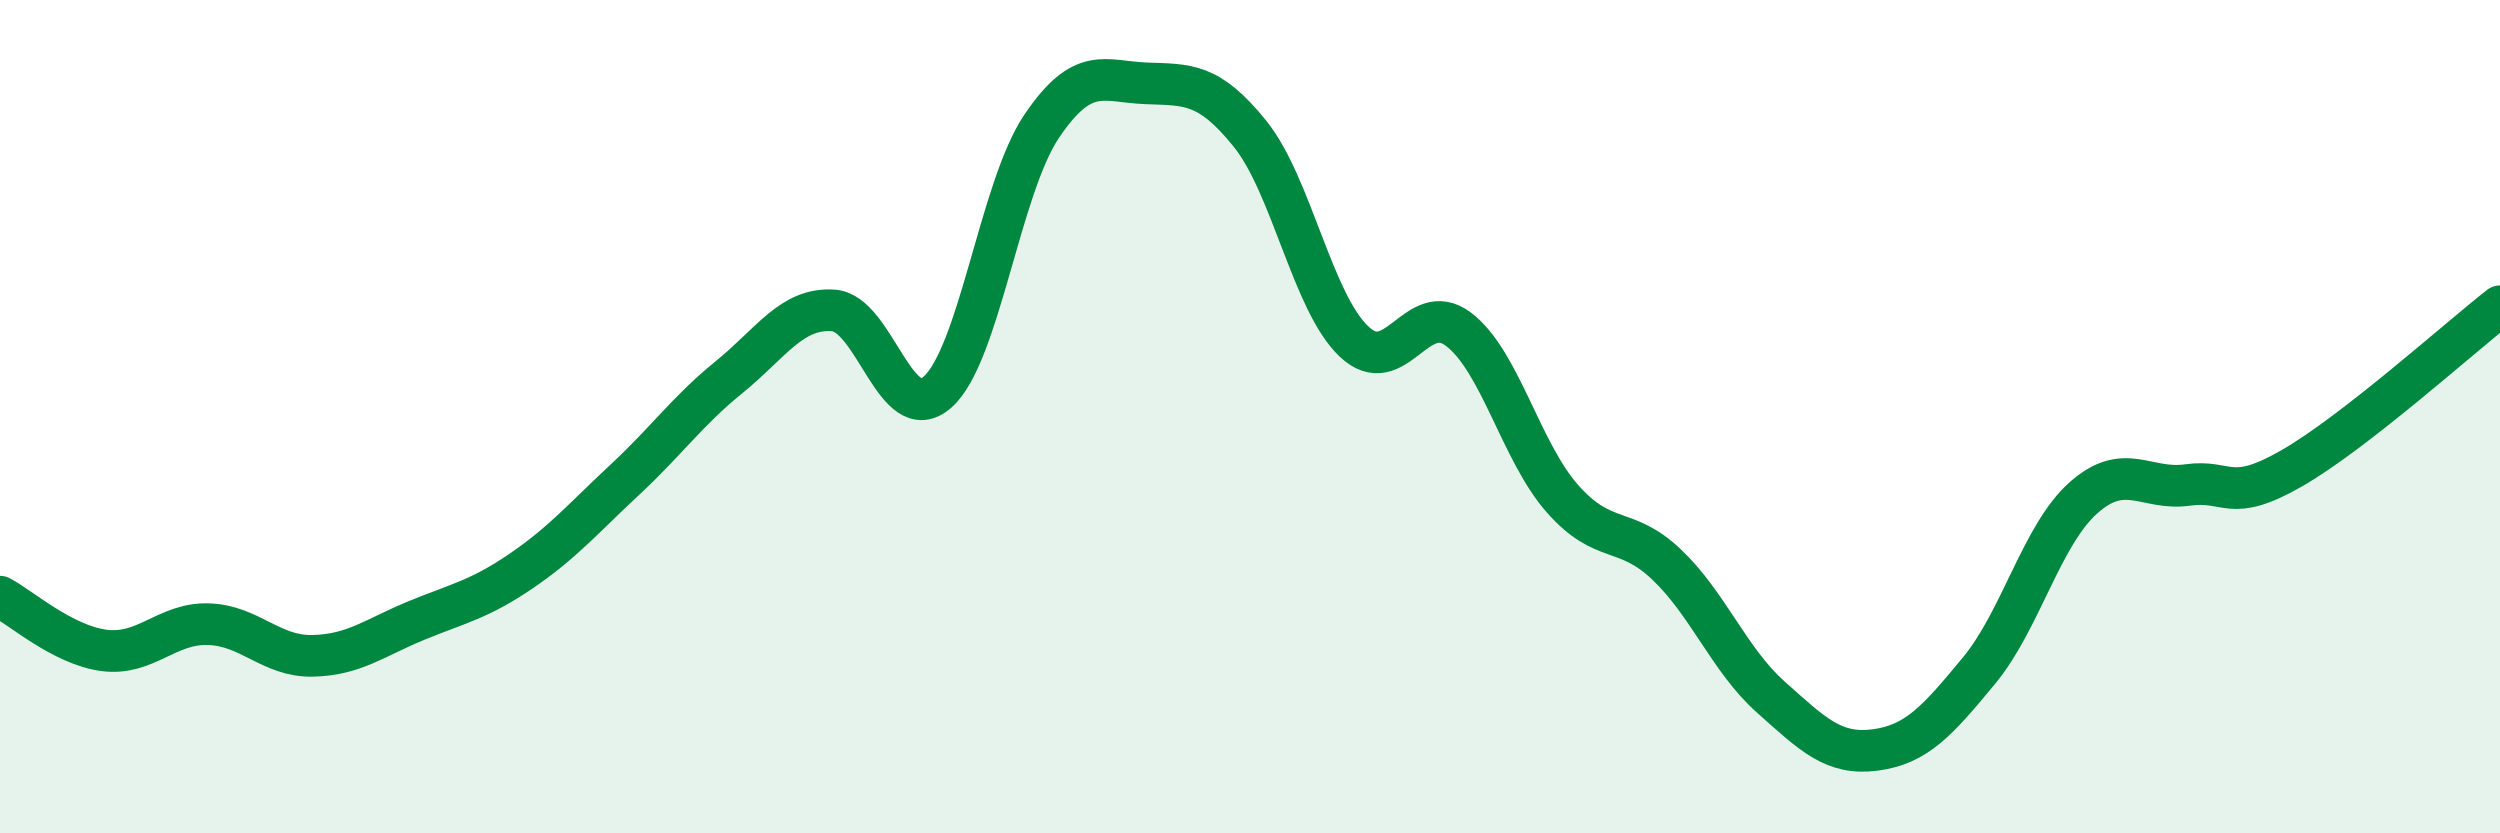 
    <svg width="60" height="20" viewBox="0 0 60 20" xmlns="http://www.w3.org/2000/svg">
      <path
        d="M 0,14.32 C 0.5,14.58 1.5,15.48 2.5,15.61 C 3.5,15.74 4,14.95 5,14.98 C 6,15.01 6.5,15.76 7.5,15.74 C 8.5,15.72 9,15.3 10,14.89 C 11,14.48 11.5,14.39 12.5,13.71 C 13.5,13.03 14,12.44 15,11.51 C 16,10.58 16.5,9.86 17.5,9.05 C 18.5,8.24 19,7.38 20,7.45 C 21,7.52 21.5,10.29 22.5,9.41 C 23.5,8.53 24,4.51 25,3.03 C 26,1.55 26.5,1.96 27.5,2 C 28.5,2.04 29,1.97 30,3.21 C 31,4.45 31.5,7.26 32.5,8.2 C 33.5,9.14 34,7.15 35,7.9 C 36,8.65 36.5,10.84 37.5,11.97 C 38.5,13.1 39,12.6 40,13.55 C 41,14.5 41.5,15.84 42.5,16.73 C 43.5,17.62 44,18.13 45,18 C 46,17.87 46.5,17.3 47.5,16.09 C 48.5,14.88 49,12.84 50,11.95 C 51,11.06 51.5,11.78 52.5,11.64 C 53.5,11.5 53.5,12.1 55,11.24 C 56.5,10.38 59,8.13 60,7.35L60 20L0 20Z"
        fill="#008740"
        opacity="0.1"
        stroke-linecap="round"
        stroke-linejoin="round"
      />
      <path
        d="M 0,14.32 C 0.5,14.58 1.5,15.48 2.5,15.61 C 3.5,15.74 4,14.95 5,14.98 C 6,15.01 6.5,15.76 7.5,15.74 C 8.5,15.72 9,15.3 10,14.89 C 11,14.48 11.5,14.39 12.5,13.71 C 13.5,13.03 14,12.44 15,11.51 C 16,10.58 16.5,9.86 17.5,9.05 C 18.5,8.24 19,7.38 20,7.45 C 21,7.52 21.5,10.29 22.5,9.41 C 23.5,8.53 24,4.51 25,3.03 C 26,1.55 26.5,1.96 27.5,2 C 28.5,2.04 29,1.97 30,3.21 C 31,4.45 31.5,7.26 32.5,8.2 C 33.5,9.14 34,7.15 35,7.9 C 36,8.65 36.5,10.84 37.5,11.97 C 38.5,13.1 39,12.6 40,13.55 C 41,14.5 41.5,15.84 42.5,16.73 C 43.5,17.62 44,18.13 45,18 C 46,17.87 46.5,17.3 47.5,16.09 C 48.5,14.88 49,12.84 50,11.95 C 51,11.06 51.5,11.78 52.5,11.64 C 53.5,11.5 53.5,12.1 55,11.24 C 56.5,10.38 59,8.13 60,7.35"
        stroke="#008740"
        stroke-width="1"
        fill="none"
        stroke-linecap="round"
        stroke-linejoin="round"
      />
    </svg>
  
